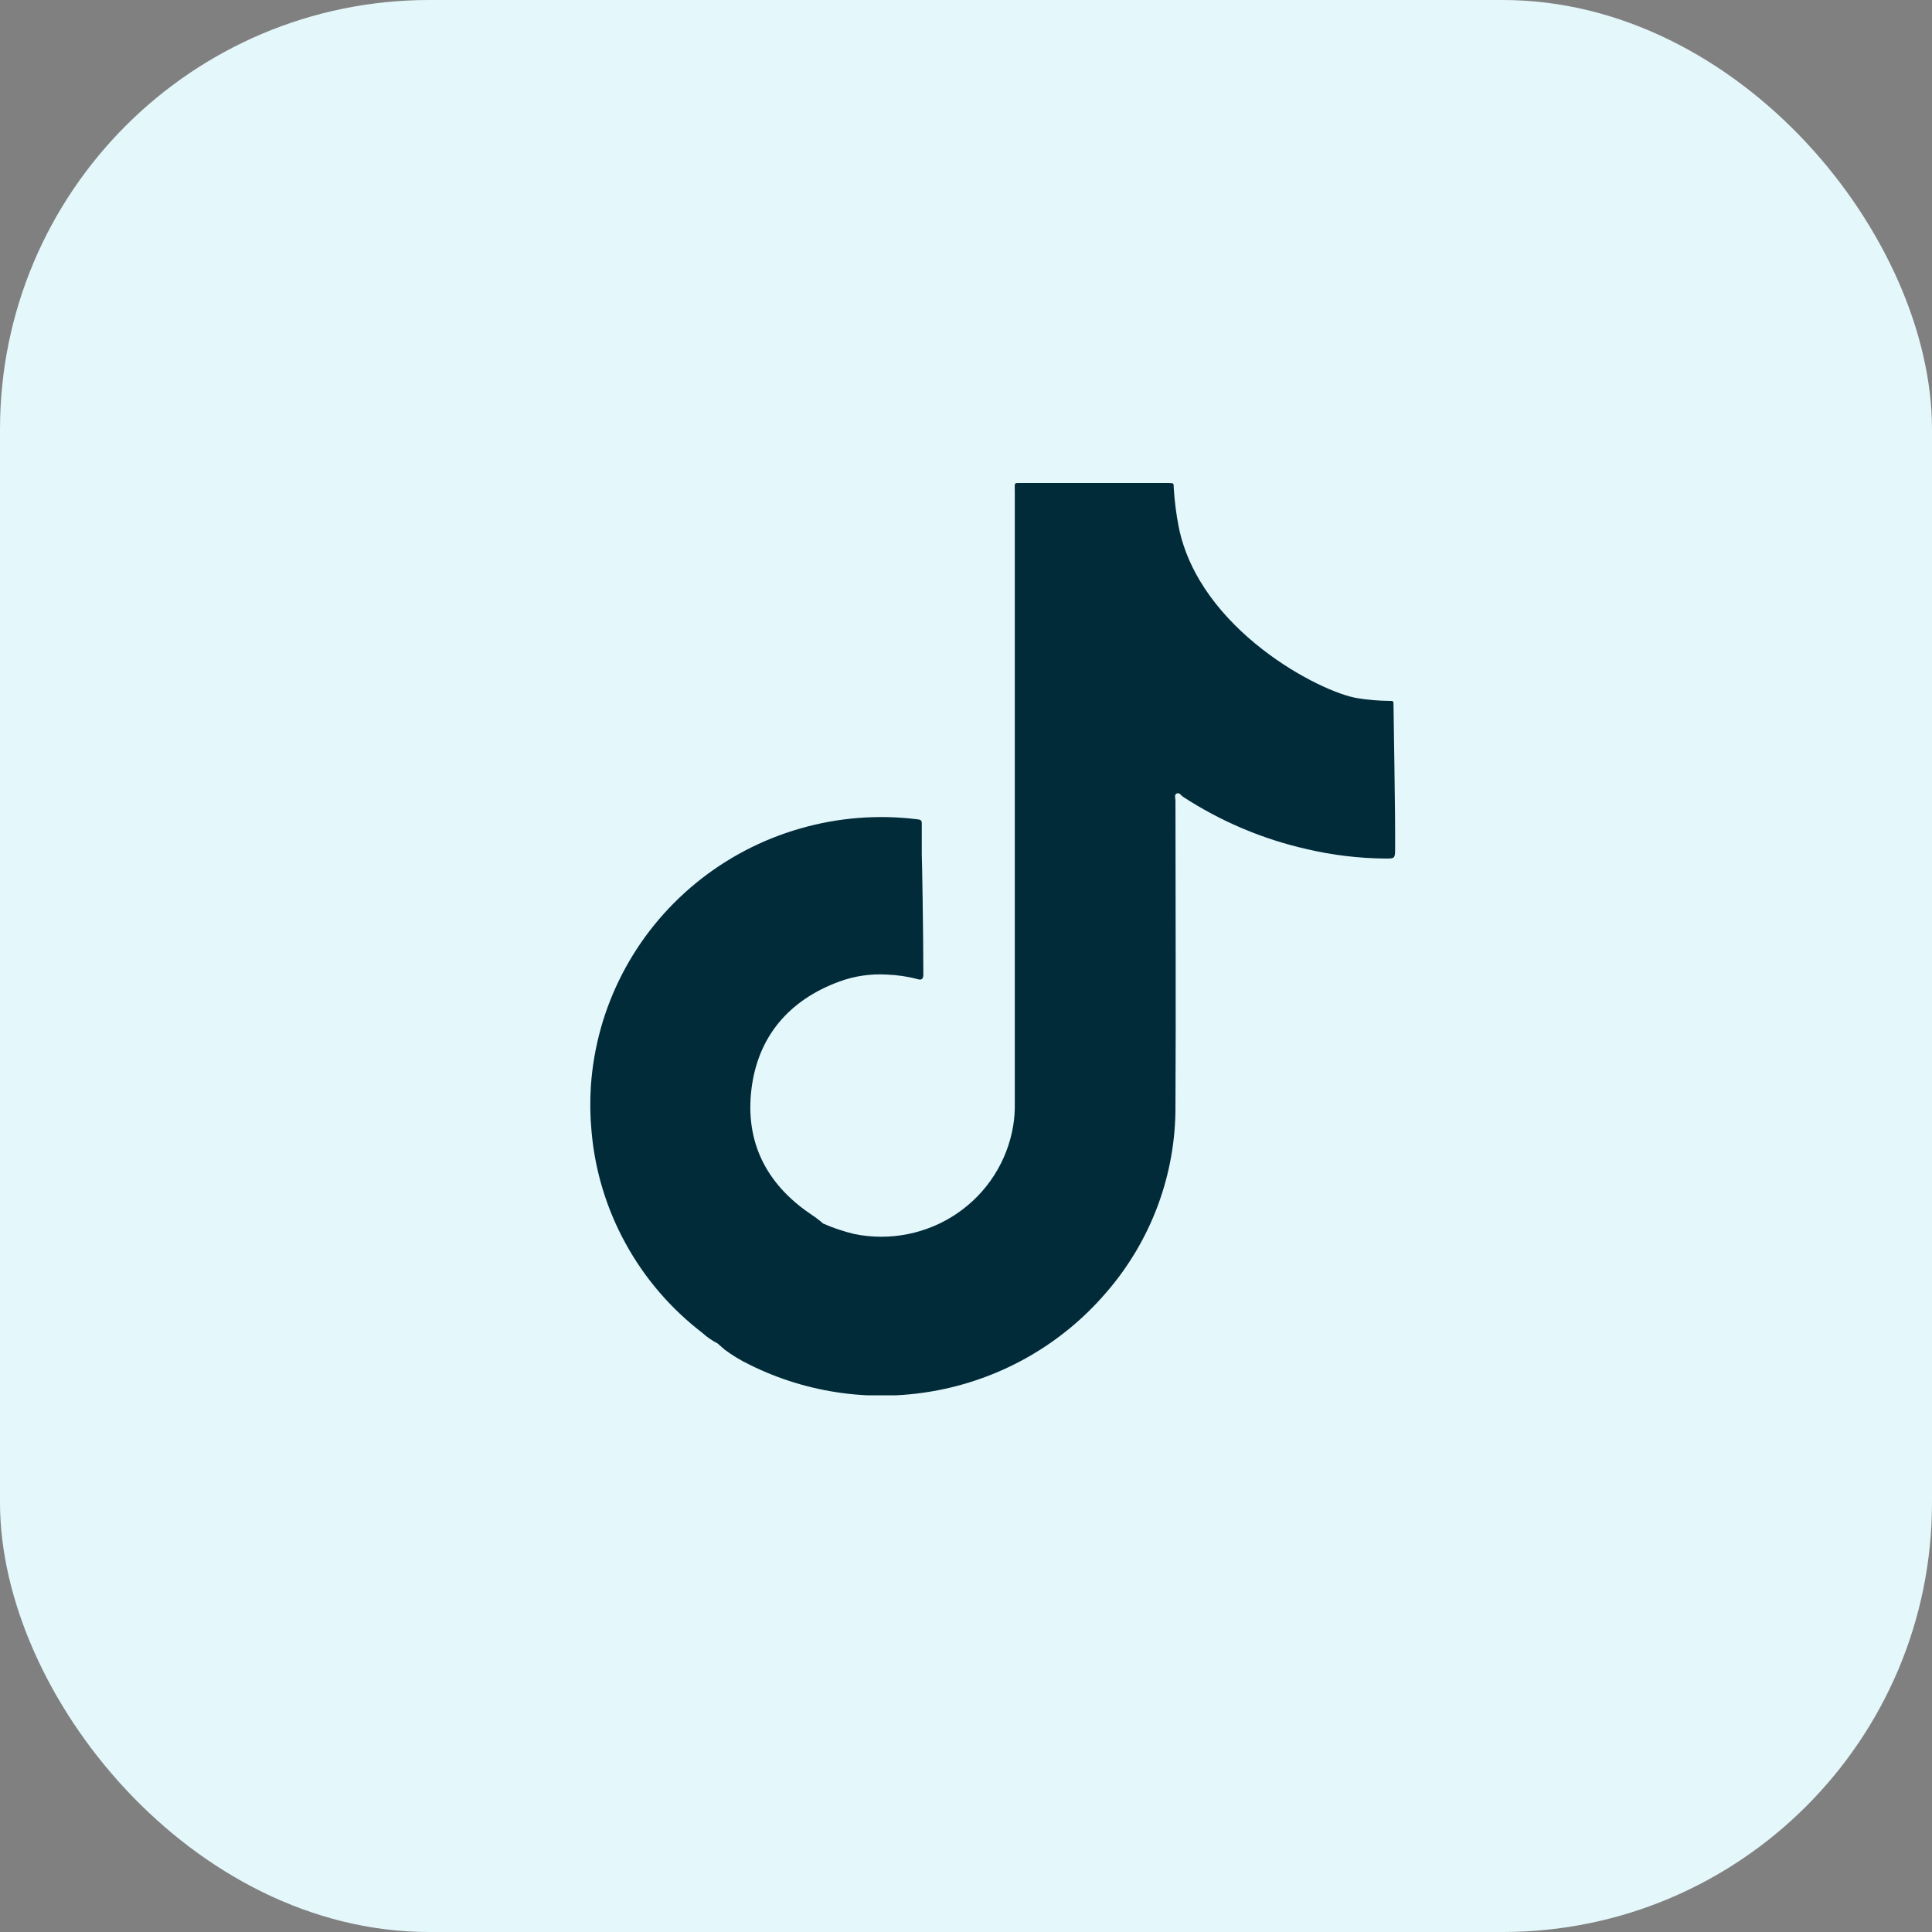 <svg width="36" height="36" viewBox="0 0 36 36" fill="none" xmlns="http://www.w3.org/2000/svg">
<rect x="0" y="0" width="36" height="36" fill="#808080" stroke="none"/>
<rect width="36" height="36" rx="8" fill="#E4F7FB"/>
<g clip-path="url(#clip0_433_1200)">
<path d="M25.966 13.14C25.966 13.062 25.966 13.06 25.884 13.06C25.689 13.058 25.495 13.042 25.303 13.011C24.607 12.906 22.343 11.733 21.962 9.811C21.916 9.574 21.886 9.335 21.871 9.094C21.871 9.002 21.871 9.002 21.778 9H19.062C18.883 9 18.909 8.979 18.909 9.156V20.556C18.912 20.698 18.902 20.839 18.879 20.979C18.825 21.306 18.704 21.62 18.524 21.901C18.345 22.181 18.109 22.423 17.833 22.611C17.556 22.8 17.244 22.93 16.915 22.996C16.586 23.062 16.247 23.061 15.918 22.994C15.719 22.946 15.524 22.881 15.336 22.798L15.289 22.757C15.226 22.706 15.16 22.657 15.091 22.613C14.272 22.052 13.884 21.272 14.002 20.296C14.12 19.321 14.697 18.635 15.642 18.289C15.924 18.186 16.224 18.142 16.524 18.16C16.719 18.167 16.913 18.195 17.101 18.246C17.166 18.265 17.201 18.246 17.205 18.174C17.205 18.15 17.205 18.127 17.205 18.101C17.205 17.419 17.18 15.93 17.176 15.926C17.176 15.73 17.176 15.535 17.176 15.339C17.176 15.283 17.148 15.273 17.099 15.267C16.365 15.175 15.621 15.233 14.911 15.438C14.201 15.641 13.54 15.987 12.97 16.453C12.4 16.919 11.932 17.495 11.595 18.147C11.258 18.798 11.059 19.511 11.01 20.241C10.992 20.52 10.996 20.8 11.022 21.078C11.085 21.812 11.302 22.525 11.658 23.172C12.013 23.819 12.5 24.386 13.088 24.837C13.173 24.914 13.268 24.98 13.37 25.032L13.505 25.15C13.647 25.255 13.799 25.348 13.959 25.425C15.054 25.972 16.303 26.139 17.506 25.9C18.709 25.661 19.796 25.029 20.594 24.106C21.449 23.131 21.915 21.879 21.903 20.587C21.913 18.695 21.903 16.803 21.903 14.919C21.903 14.874 21.875 14.809 21.926 14.786C21.978 14.762 22.005 14.821 22.041 14.845C22.745 15.305 23.527 15.636 24.35 15.822C24.831 15.935 25.324 15.994 25.819 15.998C25.976 15.998 25.996 15.998 25.996 15.836C26.002 15.155 25.966 13.318 25.966 13.14Z" fill="#022B3A"/>
</g>
<defs>
<clipPath id="clip0_433_1200">
<rect width="15" height="17" fill="white" transform="translate(11 9)"/>
</clipPath>
</defs>
</svg>
